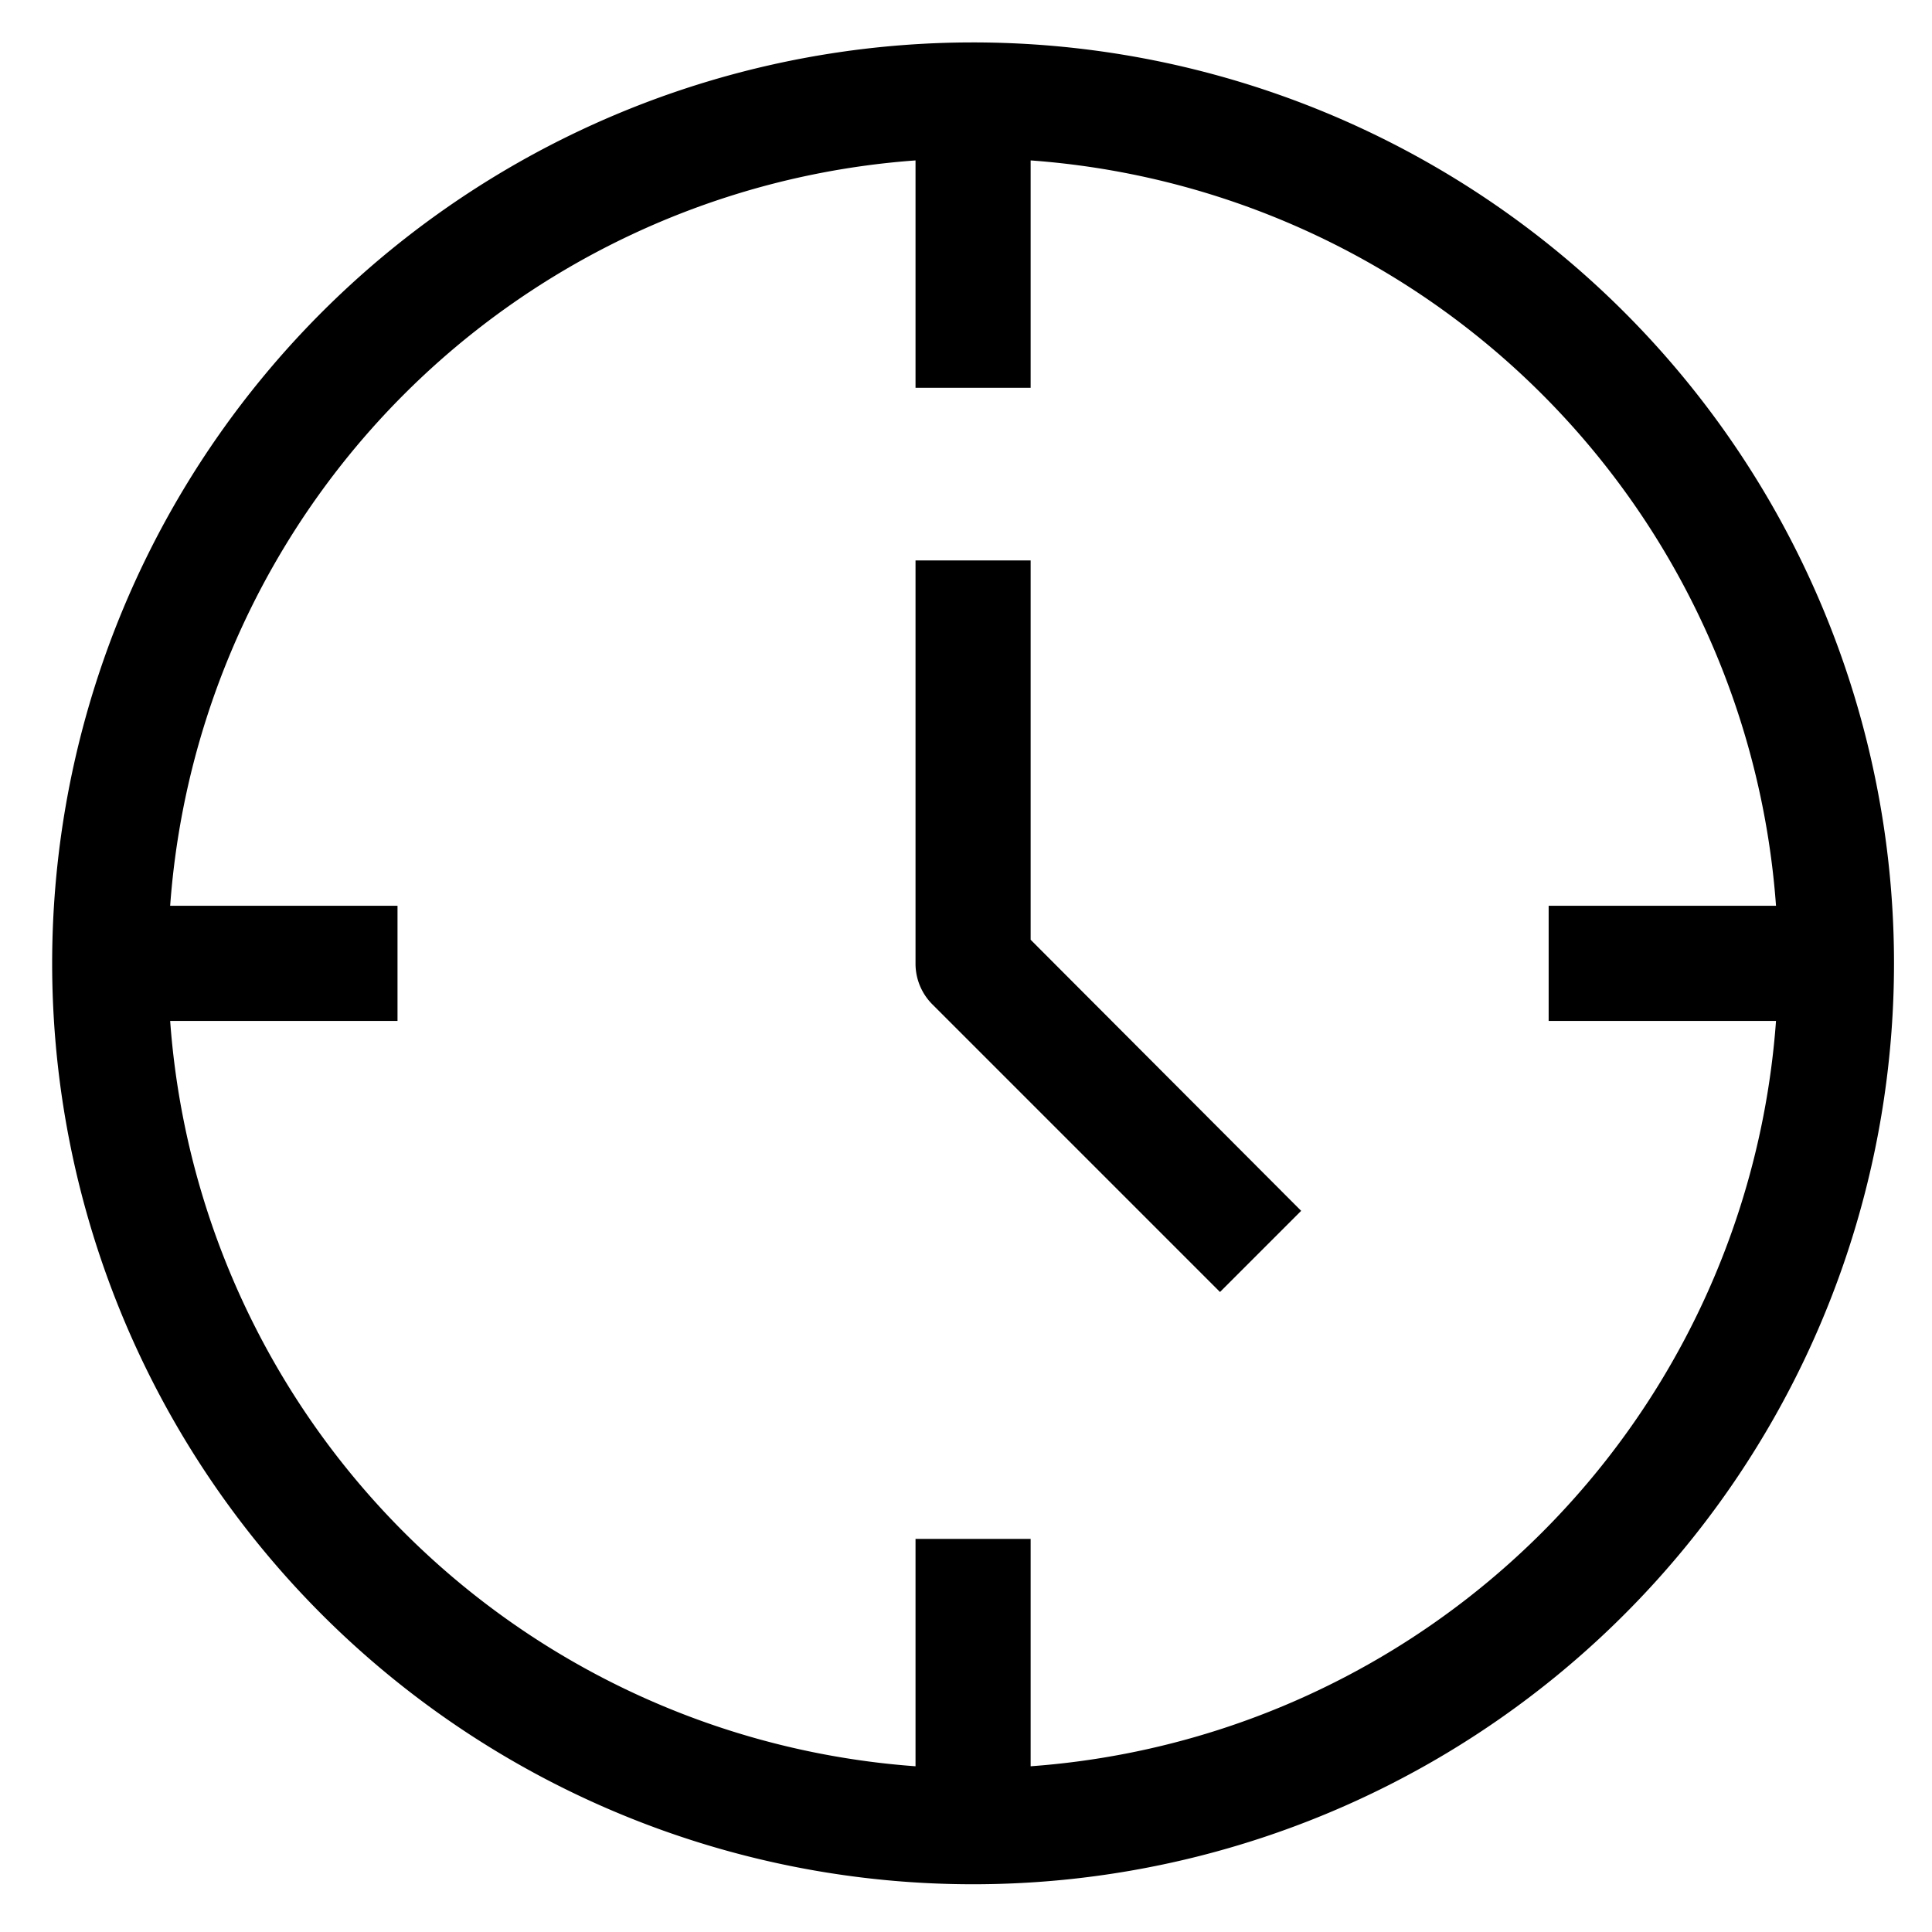 <?xml version="1.0" encoding="UTF-8" standalone="no"?>
<svg
   enable-background="new 0 0 24 24"
   height="24px"
   id="Layer_1"
   version="1.1"
   viewBox="0 0 24 24"
   width="24px"
   xml:space="preserve"
   sodipodi:docname="favicon.svg"
   inkscape:export-filename="/home/hiro/Documents/aketa/vscode/inventory-counter/public/favicon.png"
   inkscape:export-xdpi="768"
   inkscape:export-ydpi="768"
   inkscape:version="1.1.2 (0a00cf5339, 2022-02-04)"
   xmlns:inkscape="http://www.inkscape.org/namespaces/inkscape"
   xmlns:sodipodi="http://sodipodi.sourceforge.net/DTD/sodipodi-0.dtd"
   xmlns="http://www.w3.org/2000/svg"
   xmlns:svg="http://www.w3.org/2000/svg"><defs
     id="defs13" /><sodipodi:namedview
     id="namedview11"
     pagecolor="#ffffff"
     bordercolor="#666666"
     borderopacity="1.0"
     inkscape:pageshadow="2"
     inkscape:pageopacity="0.0"
     inkscape:pagecheckerboard="0"
     showgrid="false"
     inkscape:zoom="13.6875"
     inkscape:cx="14.136986"
     inkscape:cy="15.96347"
     inkscape:current-layer="Layer_1" /><g
     data-name="34-Time"
     id="_34-Time"
     transform="matrix(0.715,0,0,0.715,0.648,0.527)"><path
       d="M 16,0 A 16,16 0 1 0 32,16 16,16 0 0 0 16,0 Z m 1,29.95 V 26 h -2 v 3.95 A 14,14 0 0 1 2.05,17 H 6 V 15 H 2.05 A 14,14 0 0 1 15,2.05 V 6 h 2 V 2.05 A 14,14 0 0 1 29.95,15 H 26 v 2 h 3.95 A 14,14 0 0 1 17,29.95 Z"
       id="path117" /><path
       d="m 17,9 h -2 v 7 a 1,1 0 0 0 0.29,0.71 l 5,5 L 21.7,20.3 17,15.59 Z"
       id="path119" /></g></svg>
